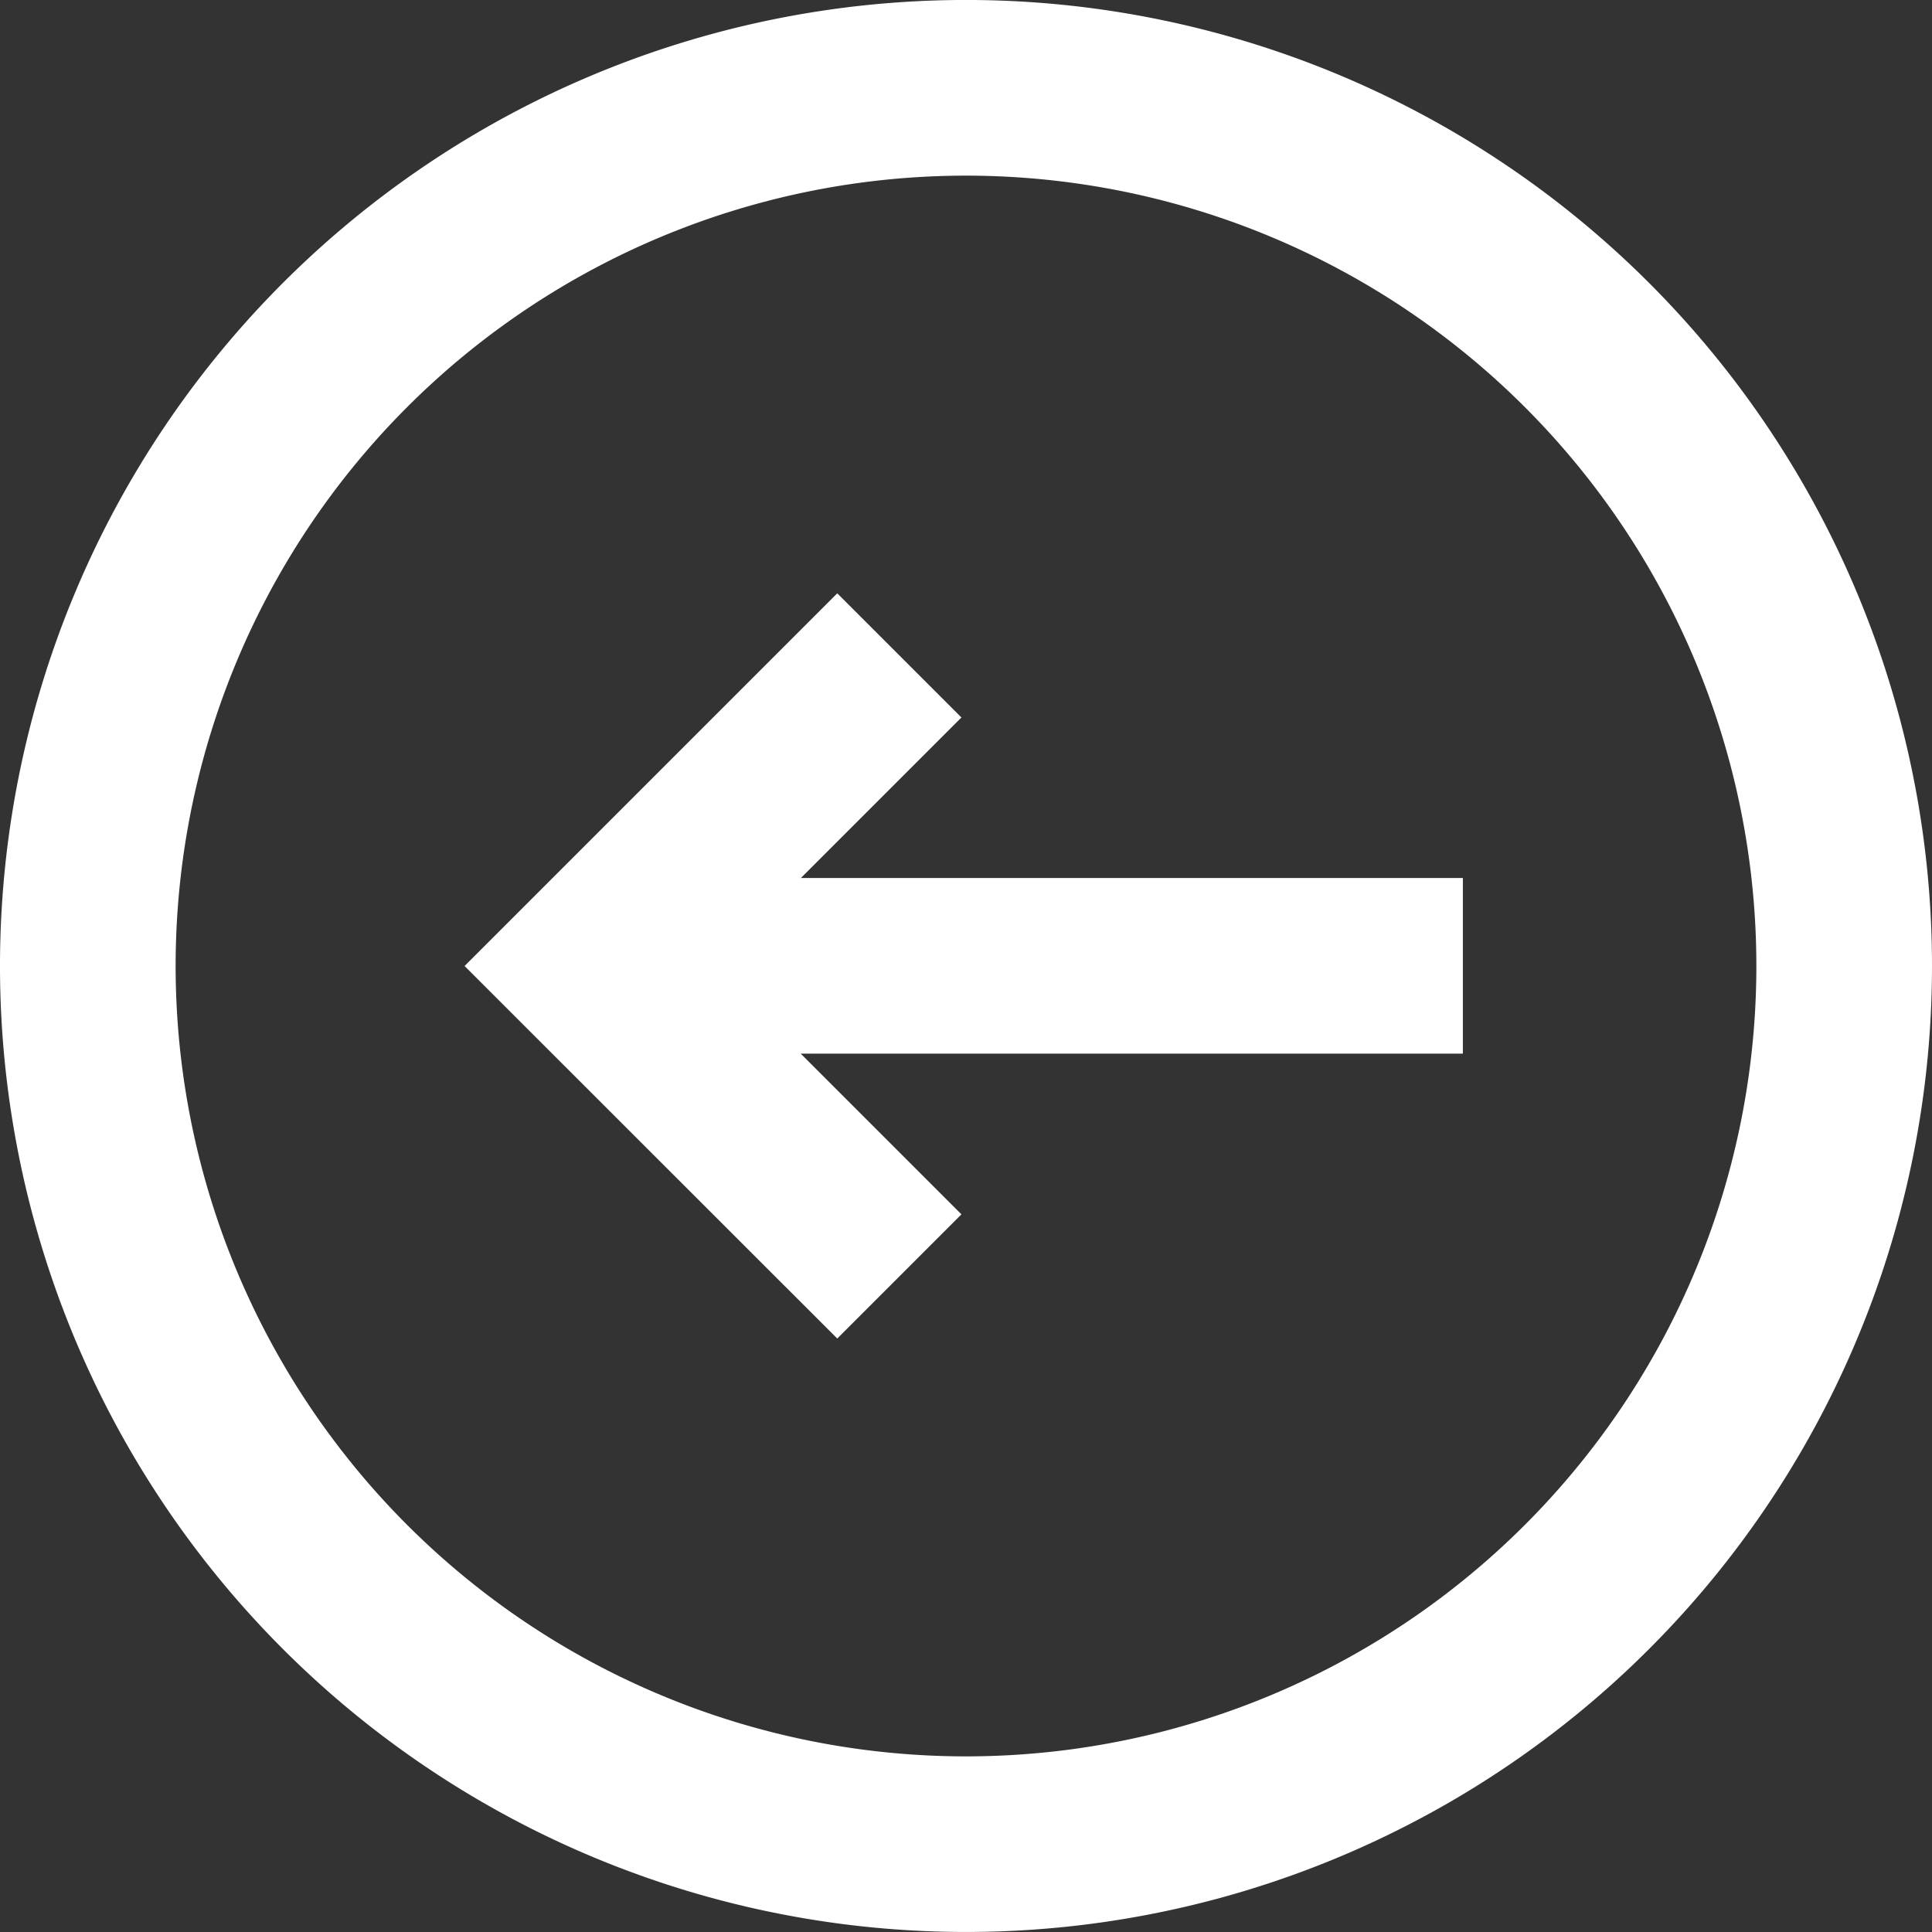 <svg xmlns="http://www.w3.org/2000/svg" width="11" height="11" viewBox="0 0 11 11">
  <rect x="0" y="0" width="11" height="11" fill="#333333" stroke="none"/>
  <g id="Group_28598" data-name="Group 28598" transform="translate(-1099 -236)">
    <g id="arrow-left-o" transform="translate(1099 236)">
      <path id="Path_48" data-name="Path 48" d="M9.12,11.293,8.413,12,6.291,9.879,8.413,7.757l.707.707-.914.914h3.769v1H8.205Z" transform="translate(-3.646 -4.379)" fill="#fff"/>
      <path id="Path_49" data-name="Path 49" d="M2.611,10.389a5.5,5.5,0,1,1,7.778,0A5.5,5.5,0,0,1,2.611,10.389Zm.707-.707a4.5,4.5,0,1,1,6.364,0A4.5,4.5,0,0,1,3.318,9.682Z" transform="translate(-1 -1)" fill="#fff" fill-rule="evenodd"/>
    </g>
  </g>
</svg>
